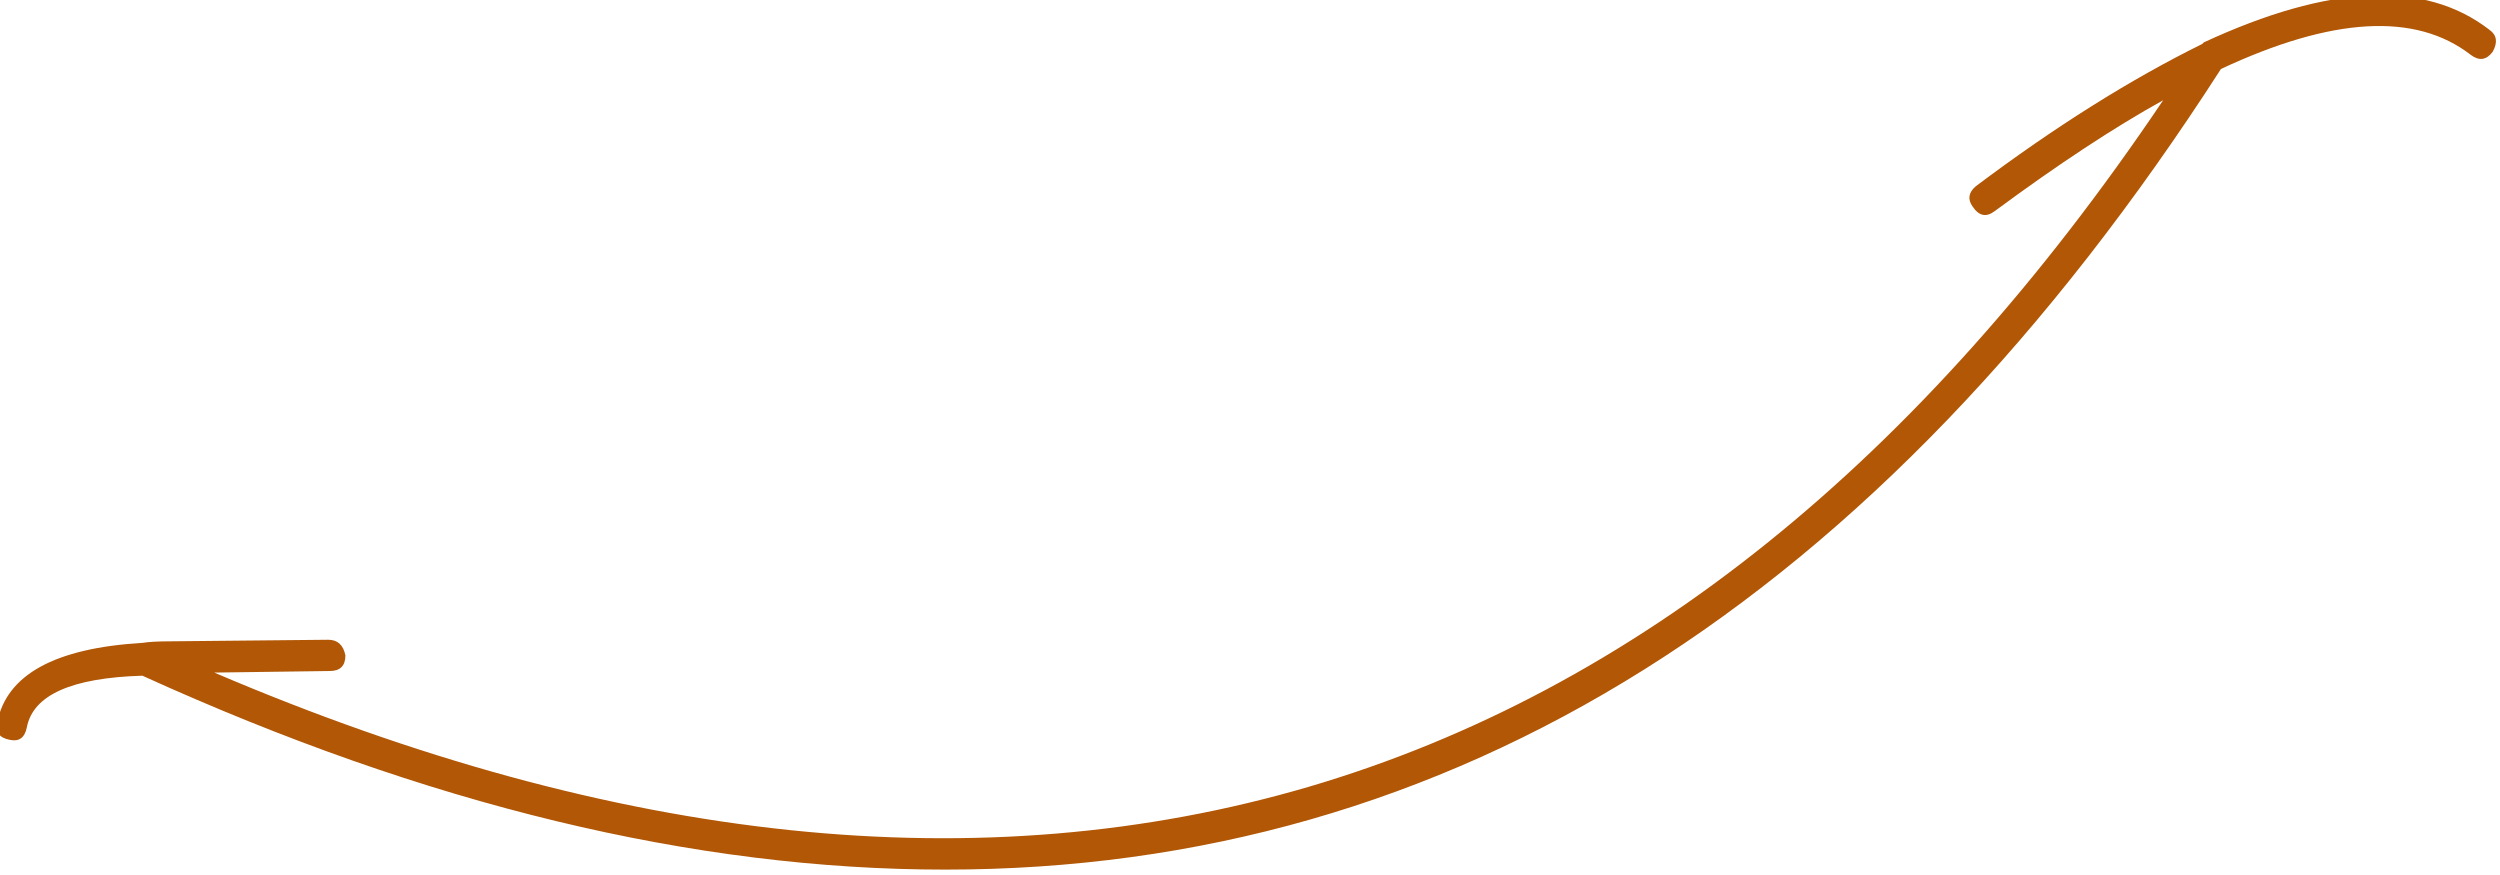 <?xml version="1.0" encoding="iso-8859-1"?>
<!-- Generator: Adobe Illustrator 18.1.1, SVG Export Plug-In . SVG Version: 6.00 Build 0)  -->
<svg version="1.1" xmlns="http://www.w3.org/2000/svg" xmlns:xlink="http://www.w3.org/1999/xlink" x="0px" y="0px"
	 viewBox="0 0 112.204 39.252" style="enable-background:new 0 0 112.204 39.252;" xml:space="preserve">
<g id="Layer_21">
	<g transform="matrix( 1, 0, 0, 1, 898.7,179.2) ">
		<g transform="matrix( 1.402, 0, 0, 1.403, -1415.75,-1215.35) ">
			<g>
				<g id="Symbol_5_0_Layer0_0_MEMBER_0_FILL">
					<path style="fill:#B25706;" d="M410.698,763.692c-10.465,3.068-22.147,1.851-35.045-3.652l3.699-0.05
						c0.333,0,0.5-0.167,0.5-0.5c-0.067-0.333-0.25-0.5-0.55-0.5l-5.049,0.05c-0.4,0-0.7,0.017-0.9,0.05
						c-2.8,0.167-4.349,1.017-4.649,2.551c-0.067,0.3,0.067,0.484,0.4,0.55c0.3,0.067,0.483-0.067,0.55-0.4
						c0.2-1.034,1.433-1.584,3.699-1.651c9.099,4.135,17.664,6.203,25.696,6.203c16.231,0,29.845-8.537,40.844-25.612
						c3.566-1.667,6.232-1.818,7.999-0.45c0.267,0.2,0.5,0.167,0.7-0.1c0.167-0.3,0.133-0.534-0.1-0.7
						c-2.066-1.601-5.116-1.467-9.149,0.4l-0.05,0.05c-2.3,1.134-4.716,2.651-7.249,4.552c-0.233,0.2-0.267,0.417-0.1,0.65
						c0.2,0.3,0.433,0.35,0.7,0.15c2.033-1.501,3.833-2.685,5.399-3.552C430.245,753.304,421.13,760.624,410.698,763.692z"/>
				</g>
			</g>
		</g>
	</g>
</g>
<g id="Layer_1">
</g>
</svg>

